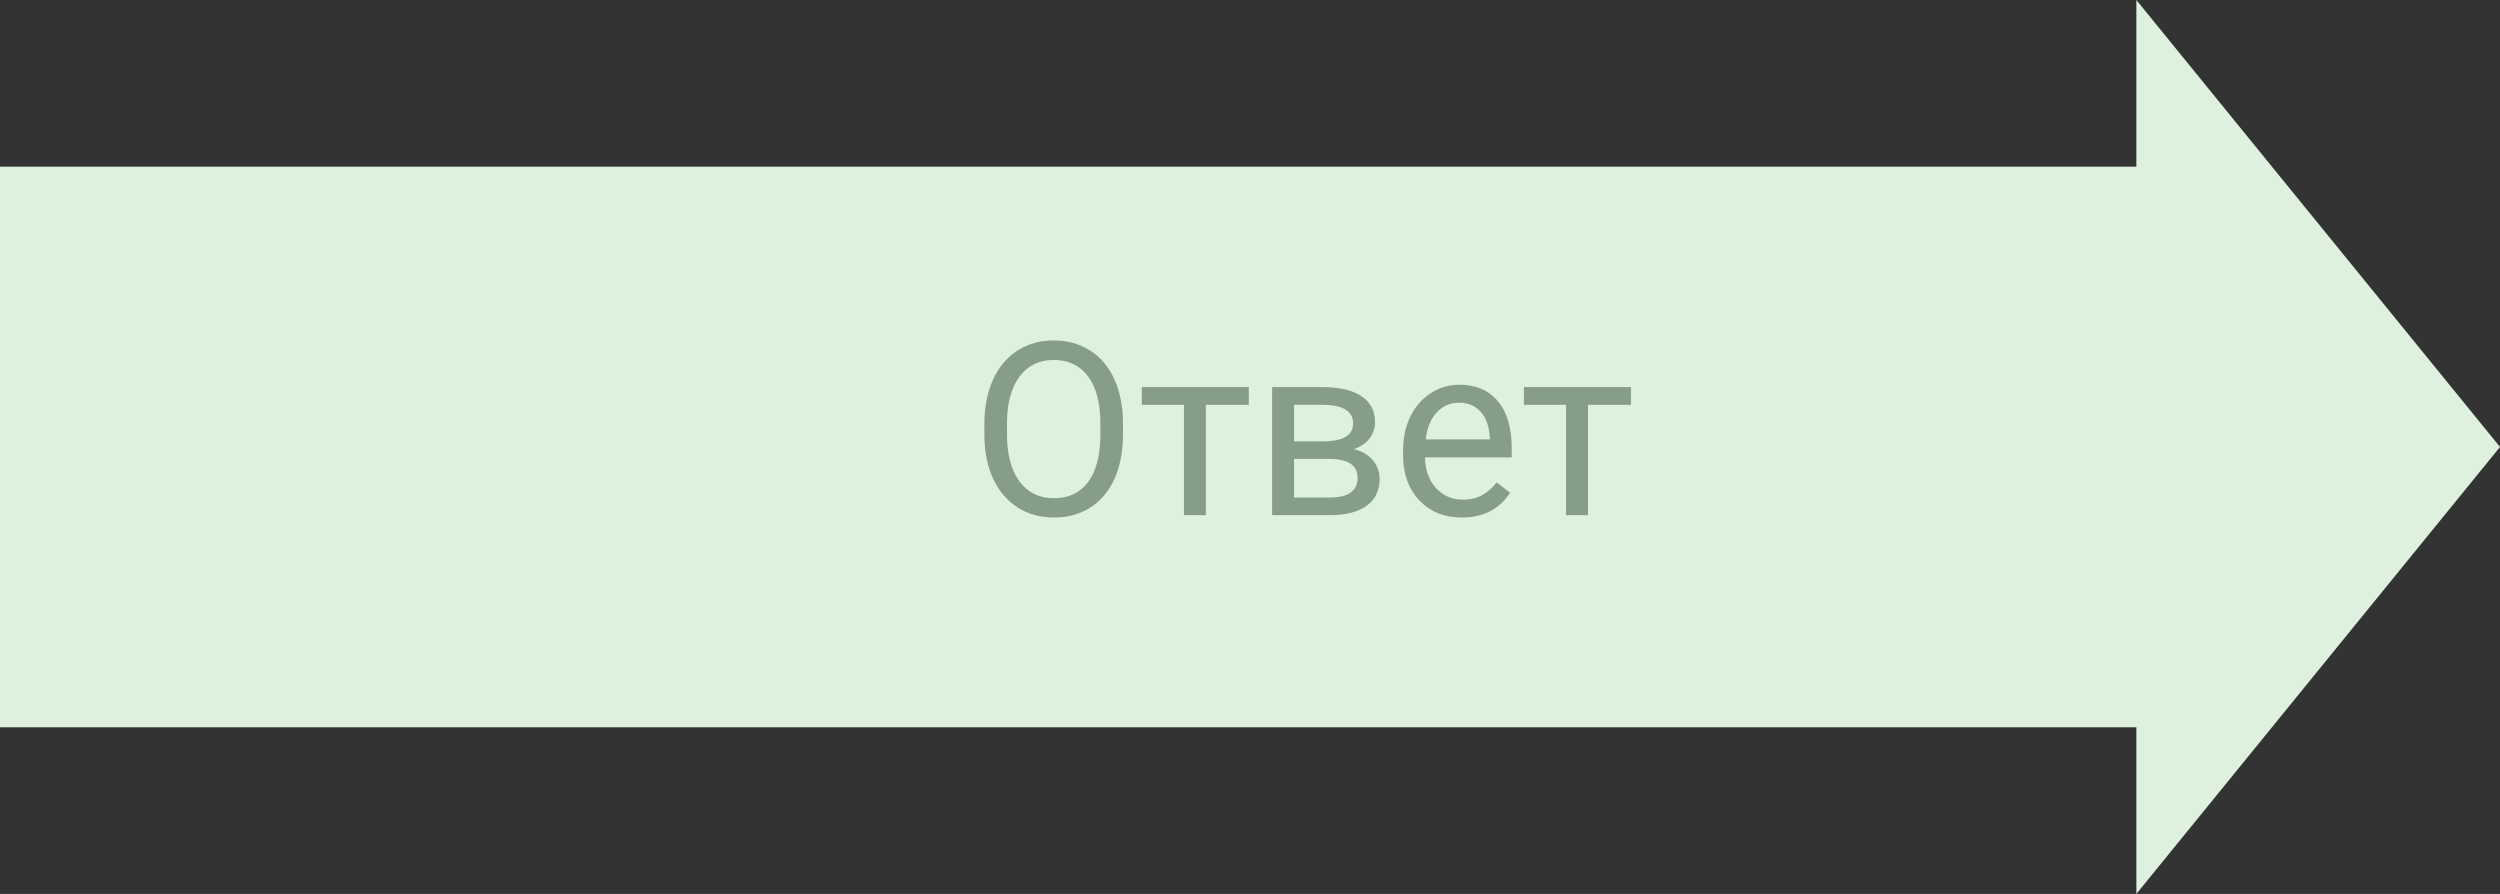 <?xml version="1.0" encoding="UTF-8"?> <svg xmlns="http://www.w3.org/2000/svg" width="165" height="59" viewBox="0 0 165 59" fill="none"><rect x="0" y="0" width="165" height="59" fill="#333333" stroke="none"/> <path d="M144 48L0 48L3.23464e-06 11L144 11L144 48Z" fill="#DEF1DF"></path> <path d="M165 29.5L141 59L141 -1.04907e-06L165 29.5Z" fill="#DEF1DF"></path> <path d="M74.117 28.68C74.117 29.794 73.93 30.768 73.555 31.602C73.18 32.43 72.648 33.062 71.961 33.5C71.273 33.938 70.471 34.156 69.555 34.156C68.659 34.156 67.865 33.938 67.172 33.5C66.479 33.057 65.94 32.43 65.555 31.617C65.174 30.799 64.979 29.854 64.969 28.781V27.961C64.969 26.867 65.159 25.901 65.539 25.062C65.919 24.224 66.456 23.583 67.148 23.141C67.846 22.693 68.643 22.469 69.539 22.469C70.451 22.469 71.253 22.69 71.945 23.133C72.643 23.57 73.18 24.208 73.555 25.047C73.93 25.88 74.117 26.852 74.117 27.961V28.68ZM72.625 27.945C72.625 26.596 72.354 25.562 71.812 24.844C71.271 24.12 70.513 23.758 69.539 23.758C68.591 23.758 67.844 24.12 67.297 24.844C66.755 25.562 66.477 26.562 66.461 27.844V28.68C66.461 29.987 66.734 31.016 67.281 31.766C67.833 32.51 68.591 32.883 69.555 32.883C70.523 32.883 71.273 32.531 71.805 31.828C72.336 31.12 72.609 30.107 72.625 28.789V27.945Z" fill="#869D88"></path> <path d="M82.422 26.719H79.586V34H78.141V26.719H75.359V25.547H82.422V26.719Z" fill="#869D88"></path> <path d="M83.961 34V25.547H87.258C88.383 25.547 89.245 25.745 89.844 26.141C90.448 26.531 90.75 27.107 90.75 27.867C90.75 28.258 90.633 28.612 90.398 28.93C90.164 29.242 89.818 29.482 89.359 29.648C89.87 29.768 90.279 30.003 90.586 30.352C90.898 30.701 91.055 31.117 91.055 31.602C91.055 32.378 90.768 32.971 90.195 33.383C89.628 33.794 88.823 34 87.781 34H83.961ZM85.406 30.289V32.836H87.797C88.401 32.836 88.852 32.724 89.148 32.5C89.451 32.276 89.602 31.961 89.602 31.555C89.602 30.711 88.982 30.289 87.742 30.289H85.406ZM85.406 29.133H87.273C88.628 29.133 89.305 28.737 89.305 27.945C89.305 27.154 88.664 26.745 87.383 26.719H85.406V29.133Z" fill="#869D88"></path> <path d="M96.477 34.156C95.331 34.156 94.398 33.781 93.68 33.031C92.961 32.276 92.602 31.268 92.602 30.008V29.742C92.602 28.904 92.76 28.156 93.078 27.5C93.401 26.838 93.849 26.323 94.422 25.953C95 25.578 95.625 25.391 96.297 25.391C97.396 25.391 98.25 25.753 98.859 26.477C99.469 27.201 99.773 28.237 99.773 29.586V30.188H94.047C94.068 31.021 94.31 31.695 94.773 32.211C95.242 32.721 95.836 32.977 96.555 32.977C97.065 32.977 97.497 32.872 97.852 32.664C98.206 32.456 98.516 32.18 98.781 31.836L99.664 32.523C98.956 33.612 97.893 34.156 96.477 34.156ZM96.297 26.578C95.713 26.578 95.224 26.792 94.828 27.219C94.432 27.641 94.188 28.234 94.094 29H98.328V28.891C98.287 28.156 98.088 27.588 97.734 27.188C97.38 26.781 96.901 26.578 96.297 26.578Z" fill="#869D88"></path> <path d="M107.641 26.719H104.805V34H103.359V26.719H100.578V25.547H107.641V26.719Z" fill="#869D88"></path> </svg> 